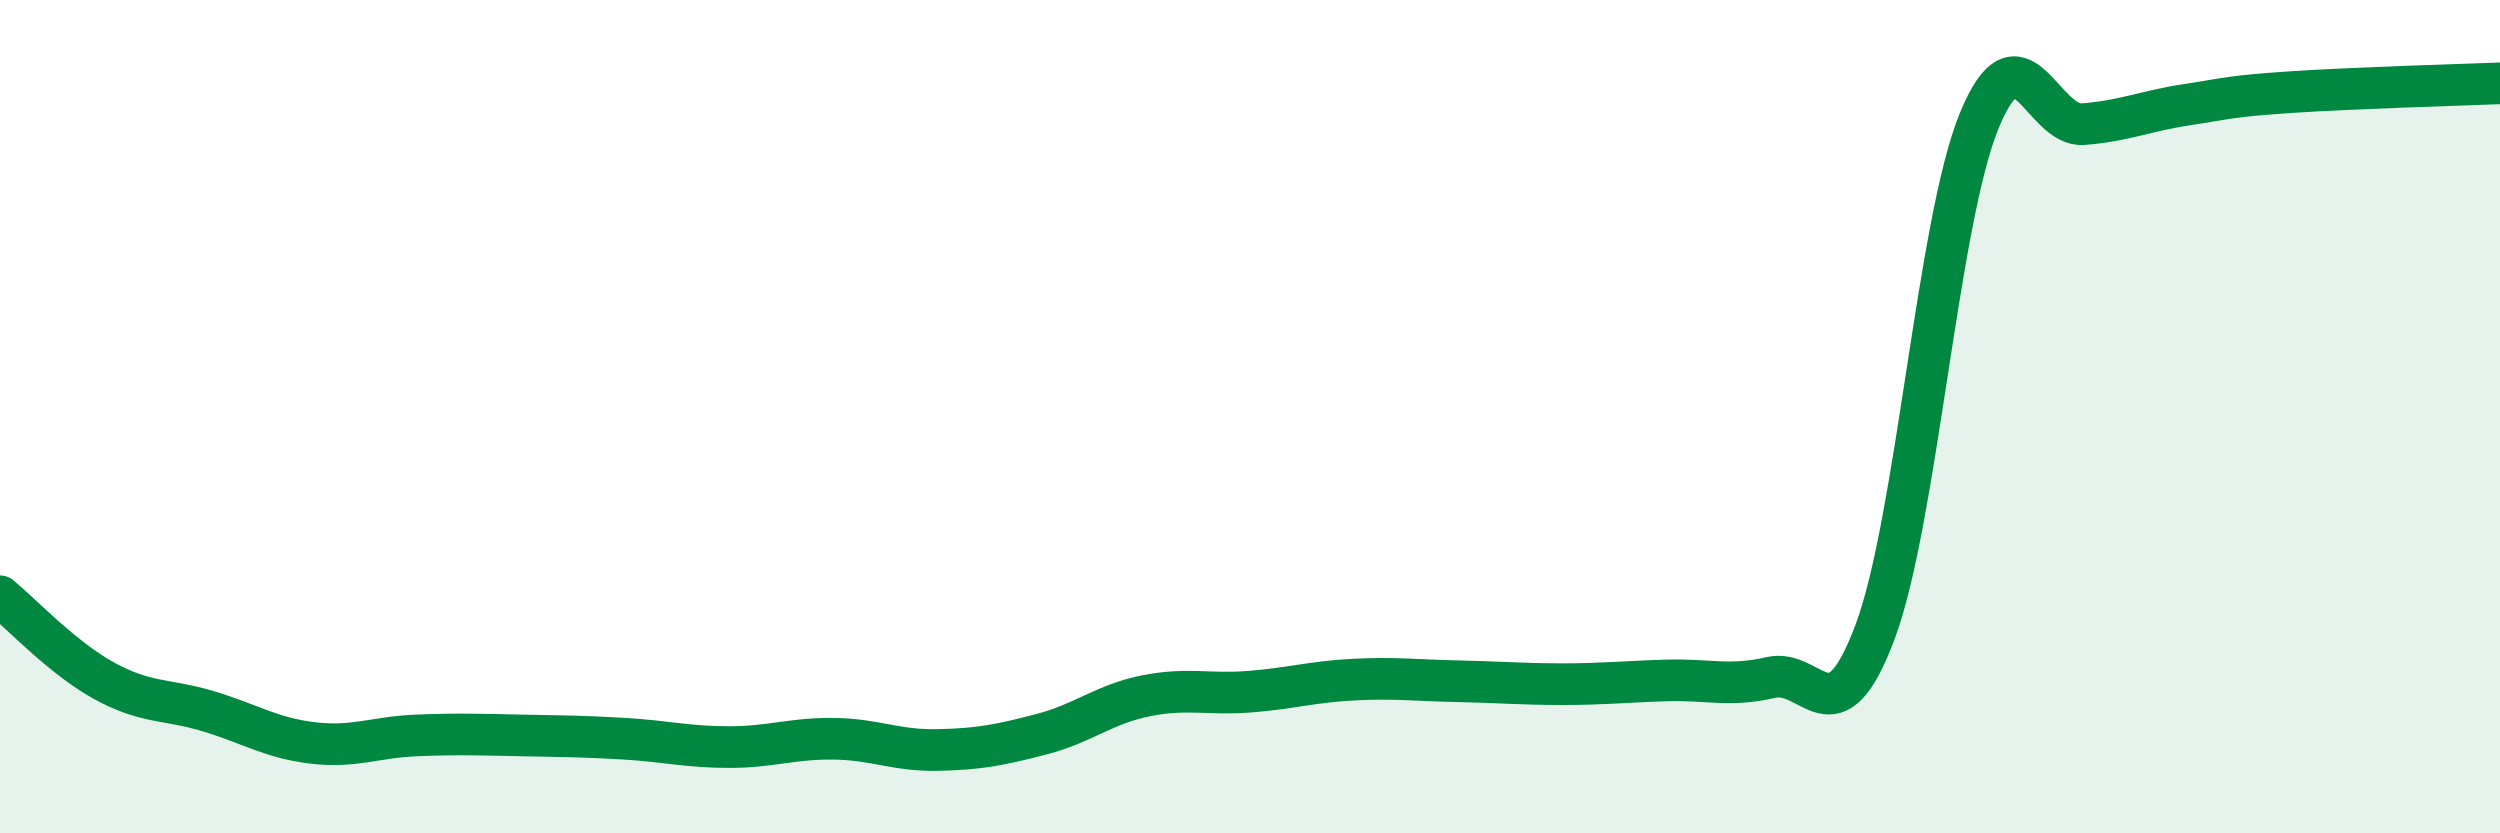 
    <svg width="60" height="20" viewBox="0 0 60 20" xmlns="http://www.w3.org/2000/svg">
      <path
        d="M 0,14.31 C 0.5,14.72 1.5,15.79 2.5,16.34 C 3.5,16.89 4,16.77 5,17.07 C 6,17.37 6.5,17.71 7.5,17.83 C 8.5,17.95 9,17.69 10,17.65 C 11,17.61 11.5,17.63 12.5,17.65 C 13.5,17.67 14,17.67 15,17.73 C 16,17.79 16.5,17.93 17.5,17.93 C 18.5,17.93 19,17.72 20,17.73 C 21,17.74 21.5,18.02 22.5,18 C 23.5,17.98 24,17.88 25,17.62 C 26,17.36 26.5,16.9 27.5,16.7 C 28.5,16.5 29,16.68 30,16.6 C 31,16.52 31.5,16.36 32.5,16.31 C 33.5,16.26 34,16.33 35,16.35 C 36,16.37 36.5,16.42 37.5,16.42 C 38.5,16.42 39,16.36 40,16.33 C 41,16.3 41.5,16.49 42.5,16.26 C 43.5,16.03 44,17.84 45,15.17 C 46,12.5 46.5,5.34 47.5,2.9 C 48.5,0.46 49,3.06 50,2.98 C 51,2.9 51.5,2.66 52.5,2.51 C 53.5,2.36 53.5,2.31 55,2.21 C 56.5,2.11 59,2.04 60,2L60 20L0 20Z"
        fill="#008740"
        opacity="0.1"
        stroke-linecap="round"
        stroke-linejoin="round"
      />
      <path
        d="M 0,14.31 C 0.5,14.72 1.5,15.79 2.5,16.34 C 3.5,16.89 4,16.77 5,17.07 C 6,17.37 6.5,17.71 7.5,17.83 C 8.5,17.95 9,17.69 10,17.65 C 11,17.61 11.5,17.63 12.5,17.65 C 13.5,17.67 14,17.67 15,17.73 C 16,17.79 16.5,17.93 17.5,17.93 C 18.5,17.93 19,17.72 20,17.73 C 21,17.74 21.5,18.02 22.5,18 C 23.5,17.98 24,17.88 25,17.62 C 26,17.36 26.5,16.9 27.5,16.7 C 28.5,16.5 29,16.68 30,16.6 C 31,16.52 31.5,16.36 32.5,16.31 C 33.5,16.26 34,16.33 35,16.35 C 36,16.37 36.5,16.42 37.5,16.42 C 38.5,16.42 39,16.36 40,16.33 C 41,16.3 41.5,16.49 42.5,16.26 C 43.5,16.03 44,17.84 45,15.17 C 46,12.5 46.5,5.34 47.5,2.9 C 48.5,0.46 49,3.06 50,2.98 C 51,2.9 51.5,2.66 52.5,2.51 C 53.5,2.36 53.5,2.31 55,2.21 C 56.5,2.11 59,2.04 60,2"
        stroke="#008740"
        stroke-width="1"
        fill="none"
        stroke-linecap="round"
        stroke-linejoin="round"
      />
    </svg>
  